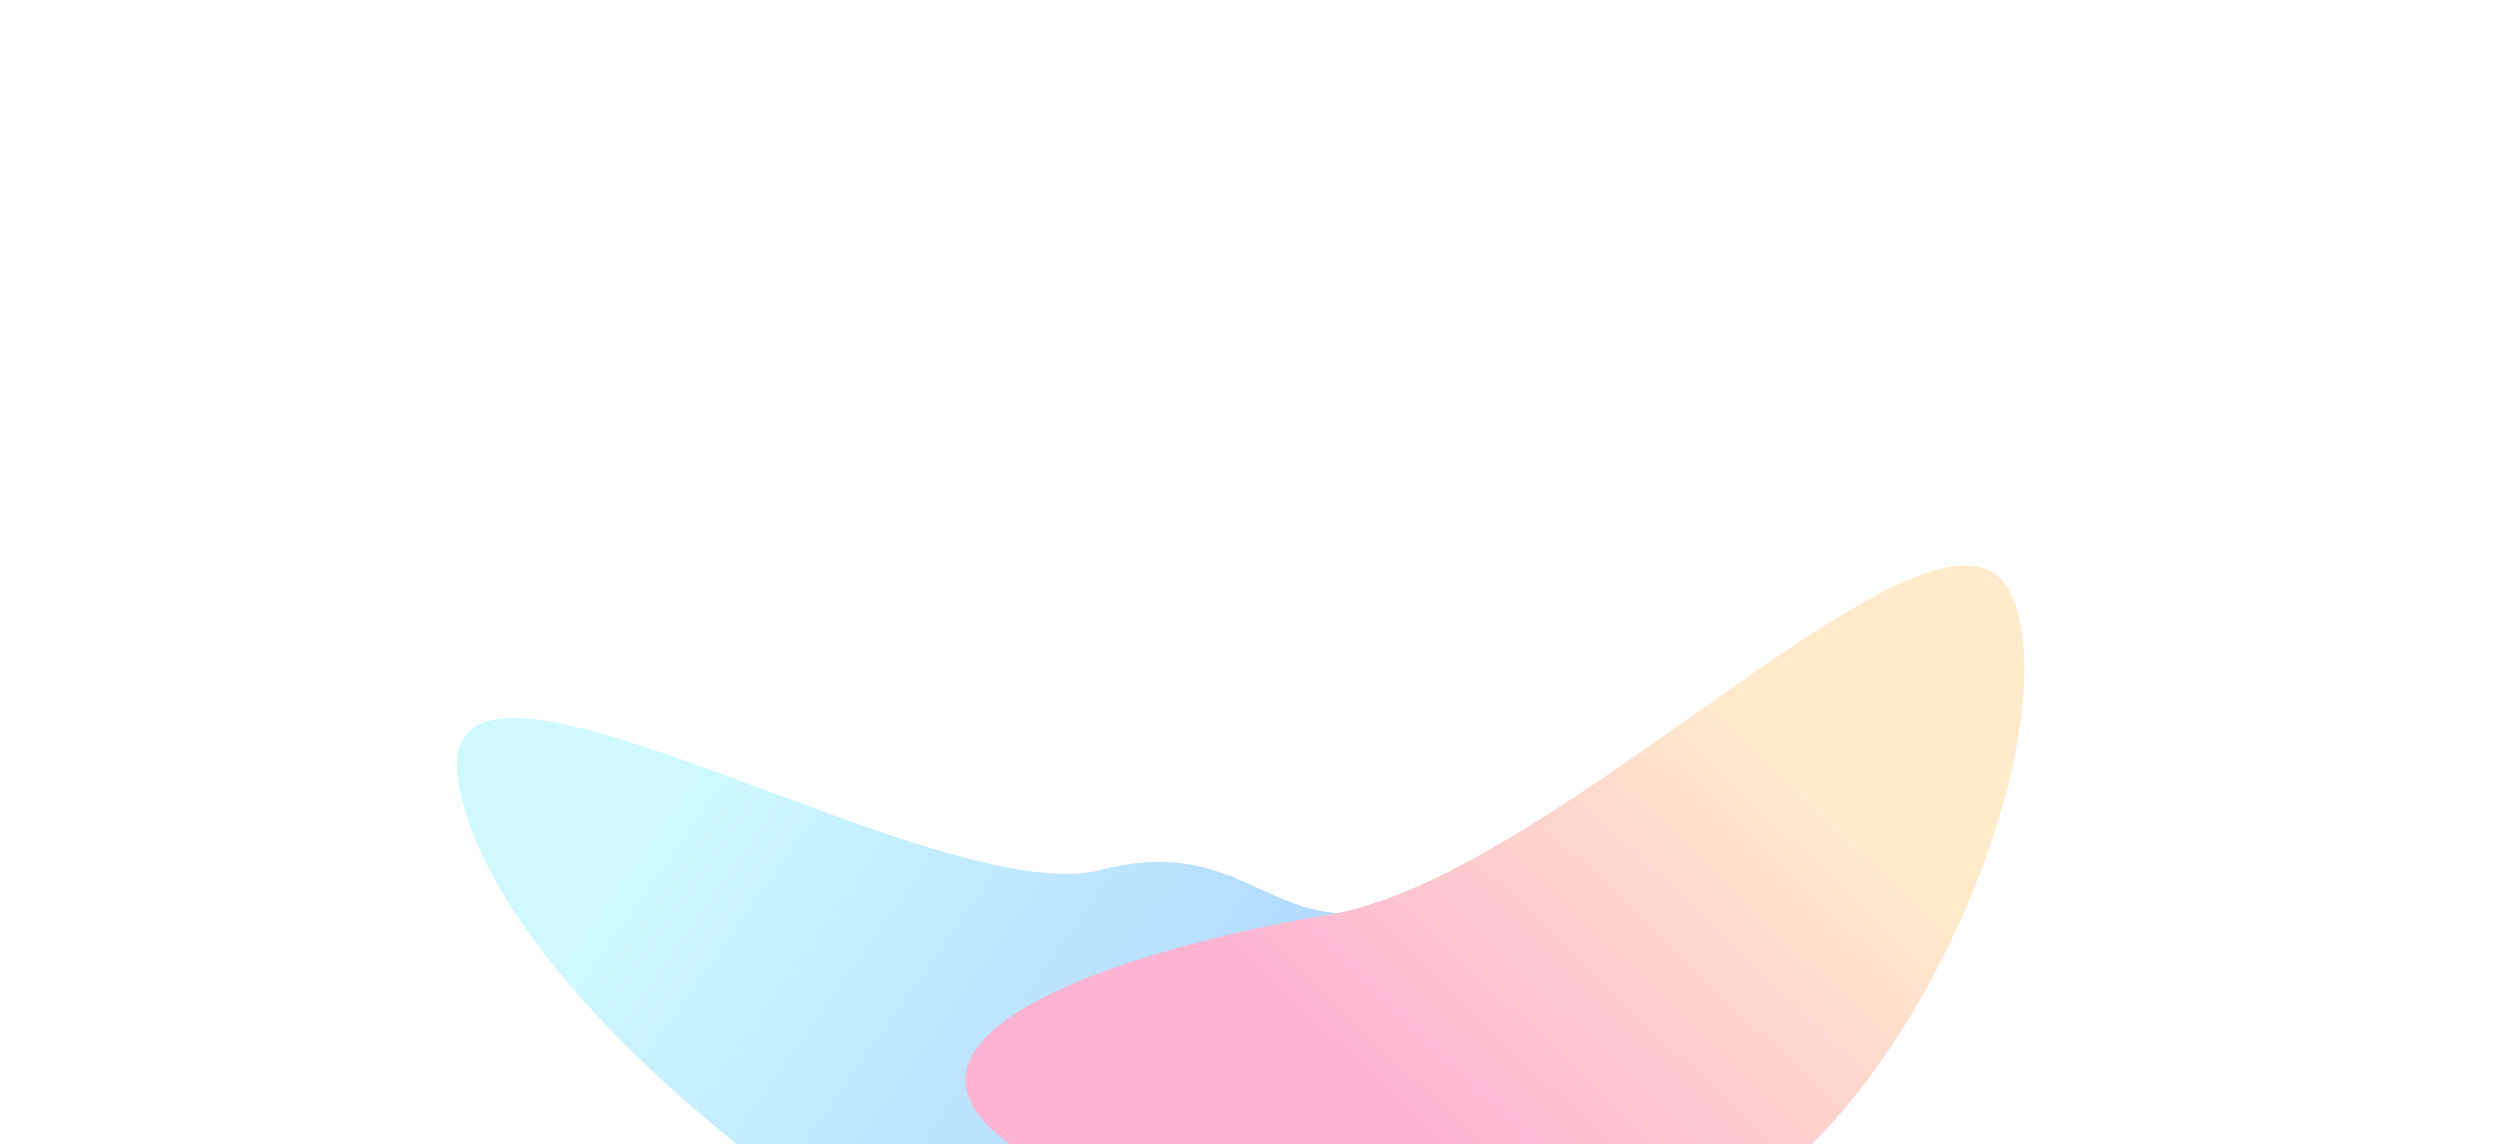 <svg width="1440" height="659" viewBox="0 0 1440 659" fill="none" xmlns="http://www.w3.org/2000/svg">
<g clip-path="url(#clip0_28_3793)">
<g opacity="0.3" filter="url(#filter0_f_28_3793)">
<path d="M787.262 525.419C730.311 533.012 710.377 480.987 634.5 501C538.744 526.257 246.058 336.74 264 450C288 601.5 628.254 829.652 757.077 812.478C885.9 795.303 956.101 765.925 980.058 733.781C1032.26 663.744 916.085 508.245 787.262 525.419Z" fill="url(#paint0_linear_28_3793)"/>
<path d="M765.892 526.743C629.959 549.49 465 608 616.535 678.864C634.829 703.795 813.783 735.971 949.717 713.225C1085.65 690.478 1195.42 428.393 1159 343.501C1122.58 258.609 901.826 503.996 765.892 526.743Z" fill="url(#paint1_linear_28_3793)"/>
</g>
</g>
<defs>
<filter id="filter0_f_28_3793" x="-36.79" y="25.718" width="1502.85" height="1087.68" filterUnits="userSpaceOnUse" color-interpolation-filters="sRGB">
<feFlood flood-opacity="0" result="BackgroundImageFix"/>
<feBlend mode="normal" in="SourceGraphic" in2="BackgroundImageFix" result="shape"/>
<feGaussianBlur stdDeviation="150" result="effect1_foregroundBlur_28_3793"/>
</filter>
<linearGradient id="paint0_linear_28_3793" x1="310.643" y1="559.477" x2="595.589" y2="760.66" gradientUnits="userSpaceOnUse">
<stop stop-color="#5FECFF"/>
<stop offset="1" stop-color="#0085FF"/>
</linearGradient>
<linearGradient id="paint1_linear_28_3793" x1="957.301" y1="369.185" x2="747.098" y2="589.116" gradientUnits="userSpaceOnUse">
<stop stop-color="#FFB951"/>
<stop offset="1" stop-color="#F90068"/>
</linearGradient>
<clipPath id="clip0_28_3793">
<rect width="1440" height="659" fill="white"/>
</clipPath>
</defs>
</svg>
